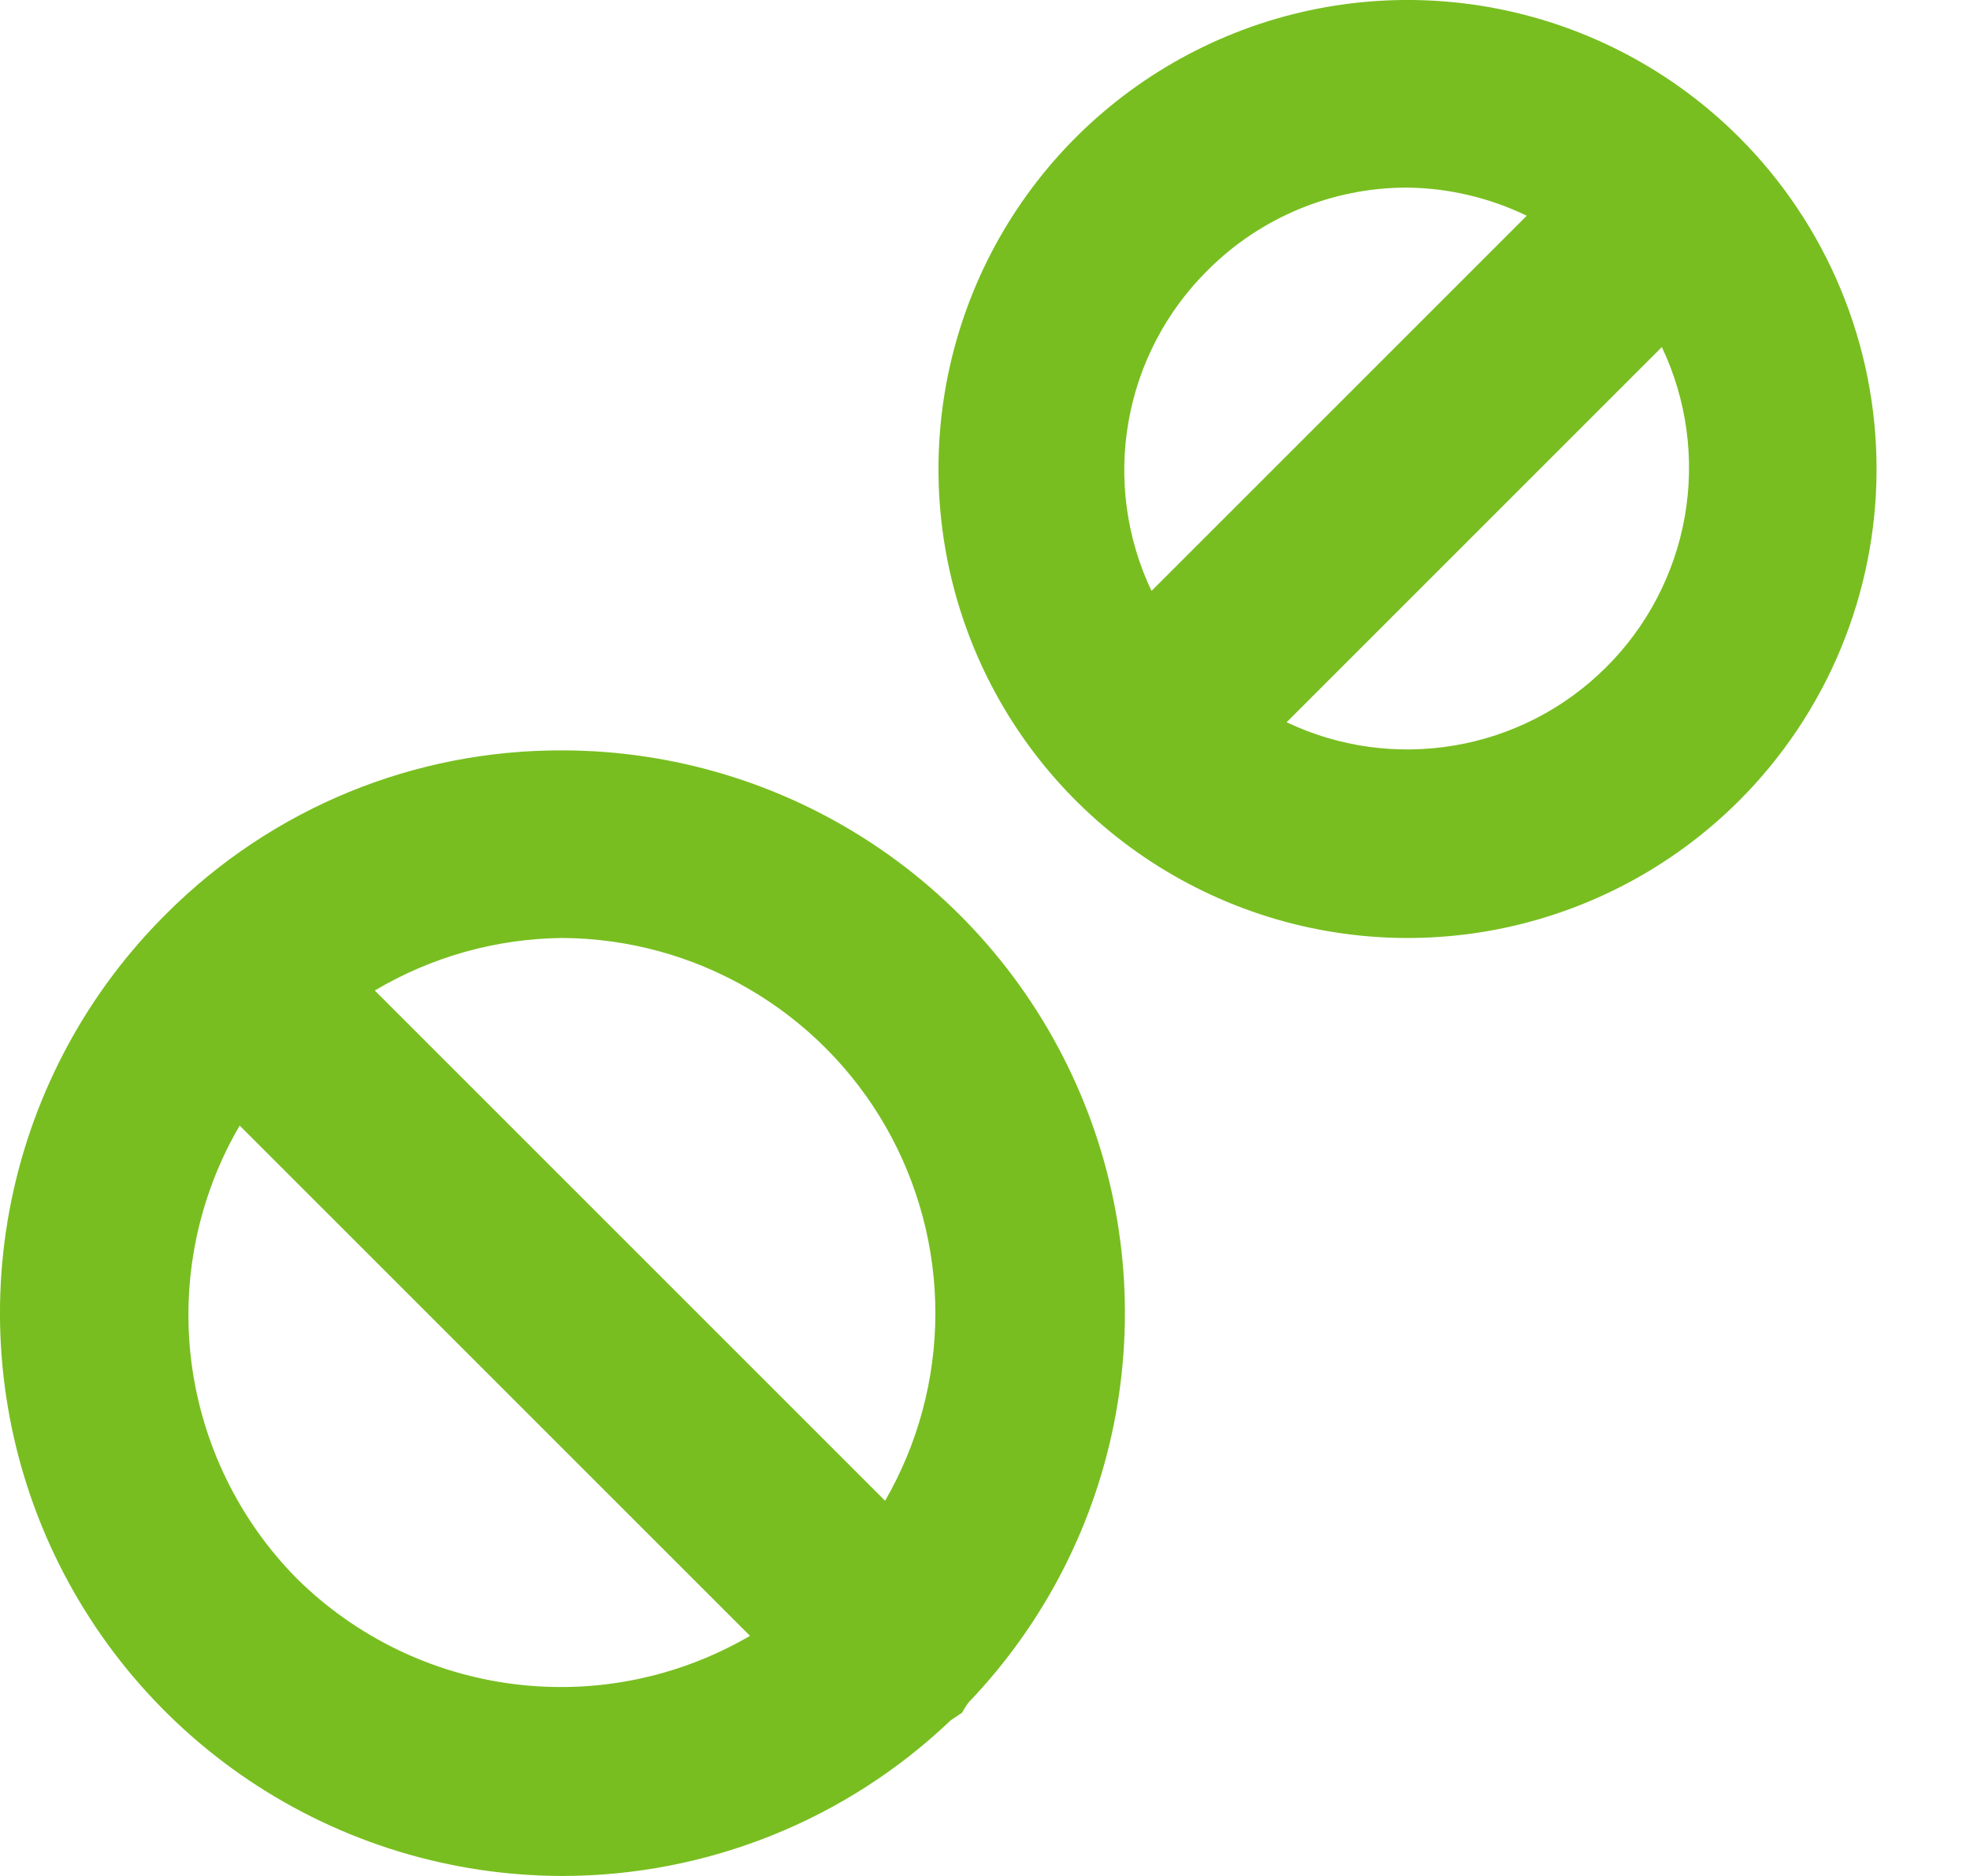 <svg width="21" height="20" viewBox="0 0 21 20" fill="none" xmlns="http://www.w3.org/2000/svg">
<path d="M18.535 1.46C17.835 0.762 16.944 0.287 15.975 0.095C15.005 -0.097 14 0.003 13.088 0.382C12.175 0.761 11.395 1.401 10.846 2.223C10.297 3.045 10.004 4.012 10.004 5C10.004 5.988 10.297 6.955 10.846 7.777C11.395 8.599 12.175 9.239 13.088 9.618C14 9.997 15.005 10.097 15.975 9.905C16.944 9.713 17.835 9.238 18.535 8.54C19 8.076 19.37 7.524 19.622 6.916C19.874 6.309 20.004 5.658 20.004 5C20.004 4.342 19.874 3.691 19.622 3.084C19.37 2.476 19 1.924 18.535 1.46V1.46ZM12.875 2.88C13.437 2.317 14.2 2.001 14.995 2C15.438 2.004 15.876 2.107 16.275 2.3L12.275 6.3C12.008 5.738 11.922 5.107 12.03 4.494C12.137 3.882 12.433 3.317 12.875 2.88V2.88ZM17.115 7.12C16.677 7.555 16.115 7.844 15.507 7.947C14.898 8.051 14.272 7.965 13.715 7.7L17.715 3.7C17.982 4.262 18.067 4.893 17.96 5.506C17.852 6.118 17.557 6.683 17.115 7.12V7.12ZM5.995 8C5.214 7.997 4.44 8.148 3.717 8.445C2.995 8.742 2.338 9.179 1.785 9.73V9.73C0.938 10.566 0.359 11.634 0.121 12.8C-0.117 13.965 -0.003 15.175 0.448 16.276C0.9 17.377 1.668 18.318 2.655 18.981C3.643 19.644 4.805 19.999 5.995 20C7.537 19.999 9.019 19.405 10.135 18.34L10.255 18.26C10.276 18.222 10.299 18.185 10.325 18.15C11.138 17.301 11.684 16.232 11.894 15.076C12.105 13.919 11.972 12.727 11.51 11.646C11.049 10.565 10.281 9.643 9.3 8.995C8.32 8.347 7.17 8.001 5.995 8V8ZM3.165 16.83C2.546 16.204 2.151 15.392 2.04 14.518C1.93 13.645 2.111 12.76 2.555 12L7.995 17.44C7.235 17.884 6.35 18.065 5.476 17.954C4.603 17.844 3.791 17.449 3.165 16.83V16.83ZM9.435 16L3.995 10.56C4.601 10.2 5.291 10.007 5.995 10C6.695 10.004 7.382 10.192 7.986 10.545C8.591 10.898 9.093 11.403 9.441 12.01C9.789 12.618 9.972 13.306 9.971 14.006C9.97 14.706 9.785 15.394 9.435 16Z" fill="#78BE20"/>
</svg>
